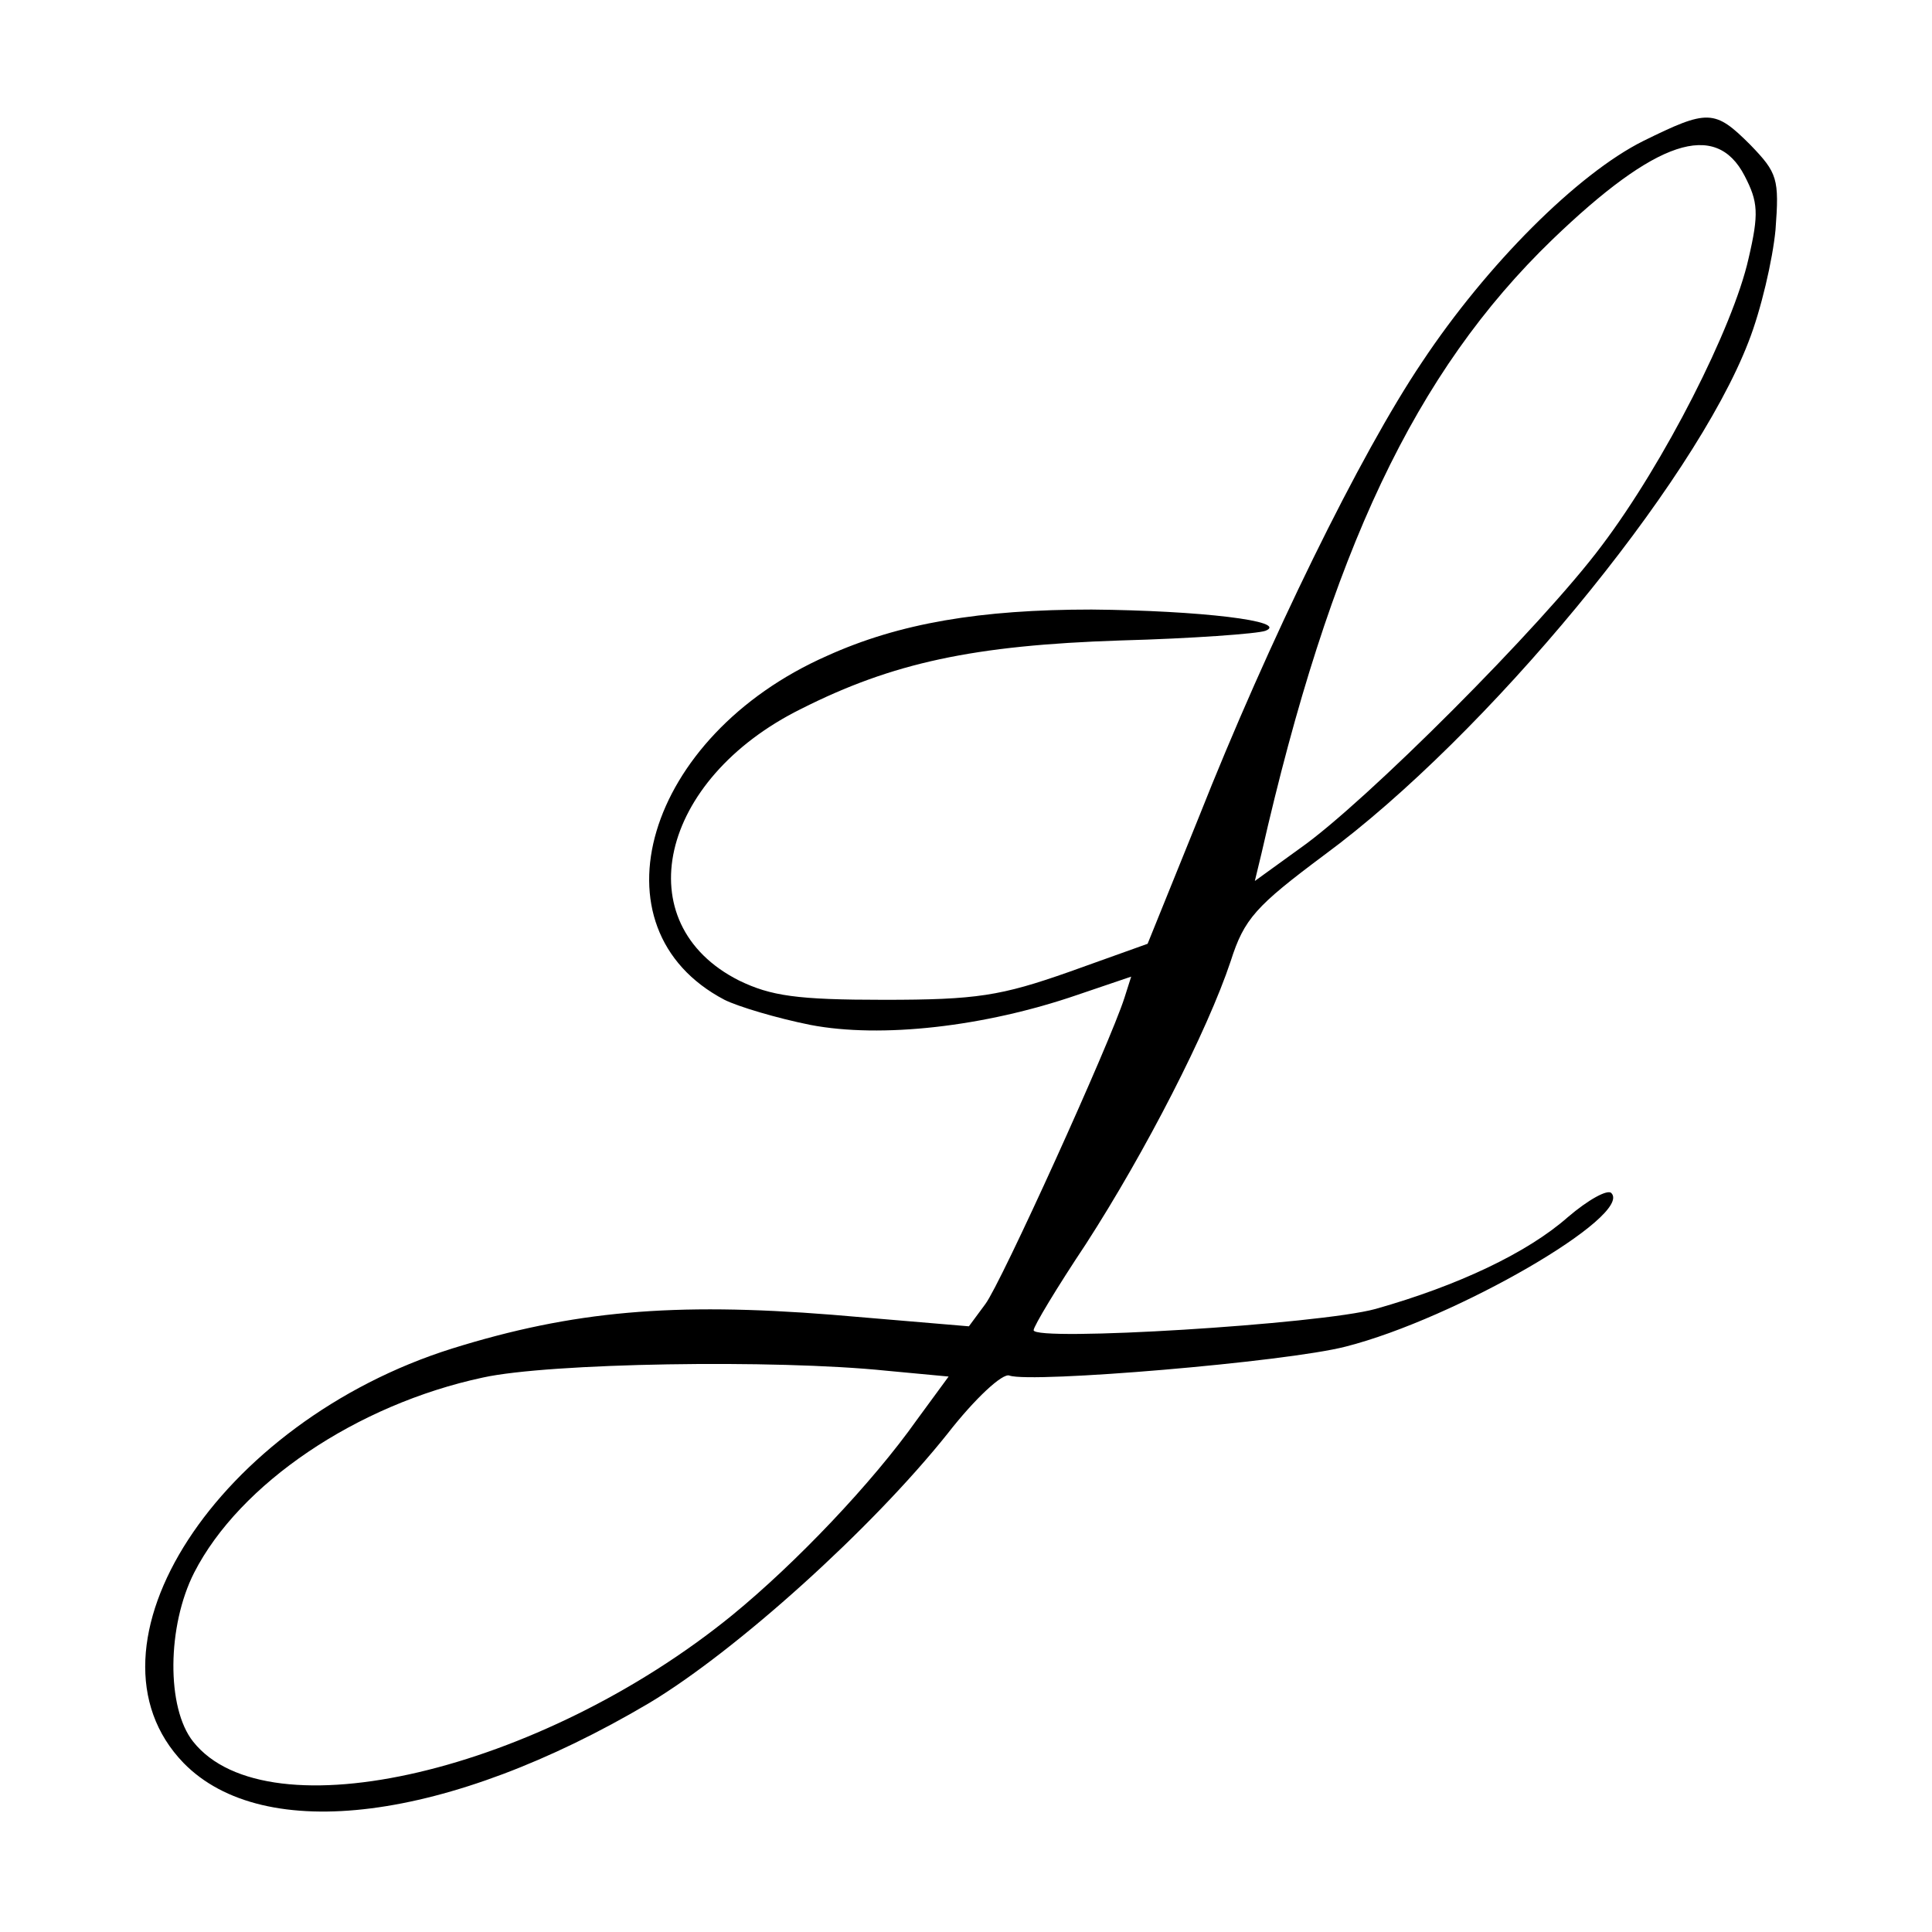 <?xml version="1.0" standalone="no"?>
<!DOCTYPE svg PUBLIC "-//W3C//DTD SVG 20010904//EN"
 "http://www.w3.org/TR/2001/REC-SVG-20010904/DTD/svg10.dtd">
<svg version="1.0" xmlns="http://www.w3.org/2000/svg"
 width="200pt" height="200pt" viewBox="0 0 200 200"
 preserveAspectRatio="xMidYMid meet">
<g transform="translate(0,200) scale(0.1,-0.1)"
fill="#000000" stroke="none">
<path d="M1701 1854 c-68 -34 -162 -128 -229 -229 -64 -95 -159 -289 -231
-471 l-53 -131 -81 -29 c-71 -25 -96 -29 -192 -29 -90 0 -117 4 -150 20 -117
59 -83 208 64 281 95 48 179 66 331 71 74 2 142 7 150 10 25 10 -68 21 -180
22 -115 0 -199 -14 -274 -48 -188 -83 -247 -282 -106 -356 14 -7 54 -19 89
-26 73 -14 180 -2 276 31 l56 19 -7 -22 c-15 -47 -128 -296 -144 -317 l-17
-23 -142 12 c-164 13 -268 4 -393 -35 -242 -76 -394 -309 -278 -429 83 -85
274 -61 482 62 90 54 230 180 309 279 28 36 57 63 64 60 23 -8 286 14 348 30
114 29 298 136 275 159 -4 4 -24 -7 -45 -25 -42 -37 -114 -71 -199 -95 -58
-16 -354 -34 -354 -22 0 4 24 44 54 89 62 96 126 221 150 293 14 44 26 57 97
110 167 123 382 383 439 531 13 33 25 85 28 116 4 53 2 59 -26 88 -37 37 -44
37 -111 4z m105 -36 c14 -27 15 -39 4 -86 -16 -71 -87 -211 -152 -297 -62 -83
-245 -266 -312 -313 l-47 -34 7 29 c71 312 159 498 301 635 107 103 169 124
199 66z m-888 -1237 l64 -6 -33 -45 c-46 -65 -125 -148 -191 -202 -199 -162
-481 -228 -558 -131 -28 35 -27 120 1 175 47 92 168 174 299 202 68 15 302 19
418 7z"/>
</g>
</svg>
